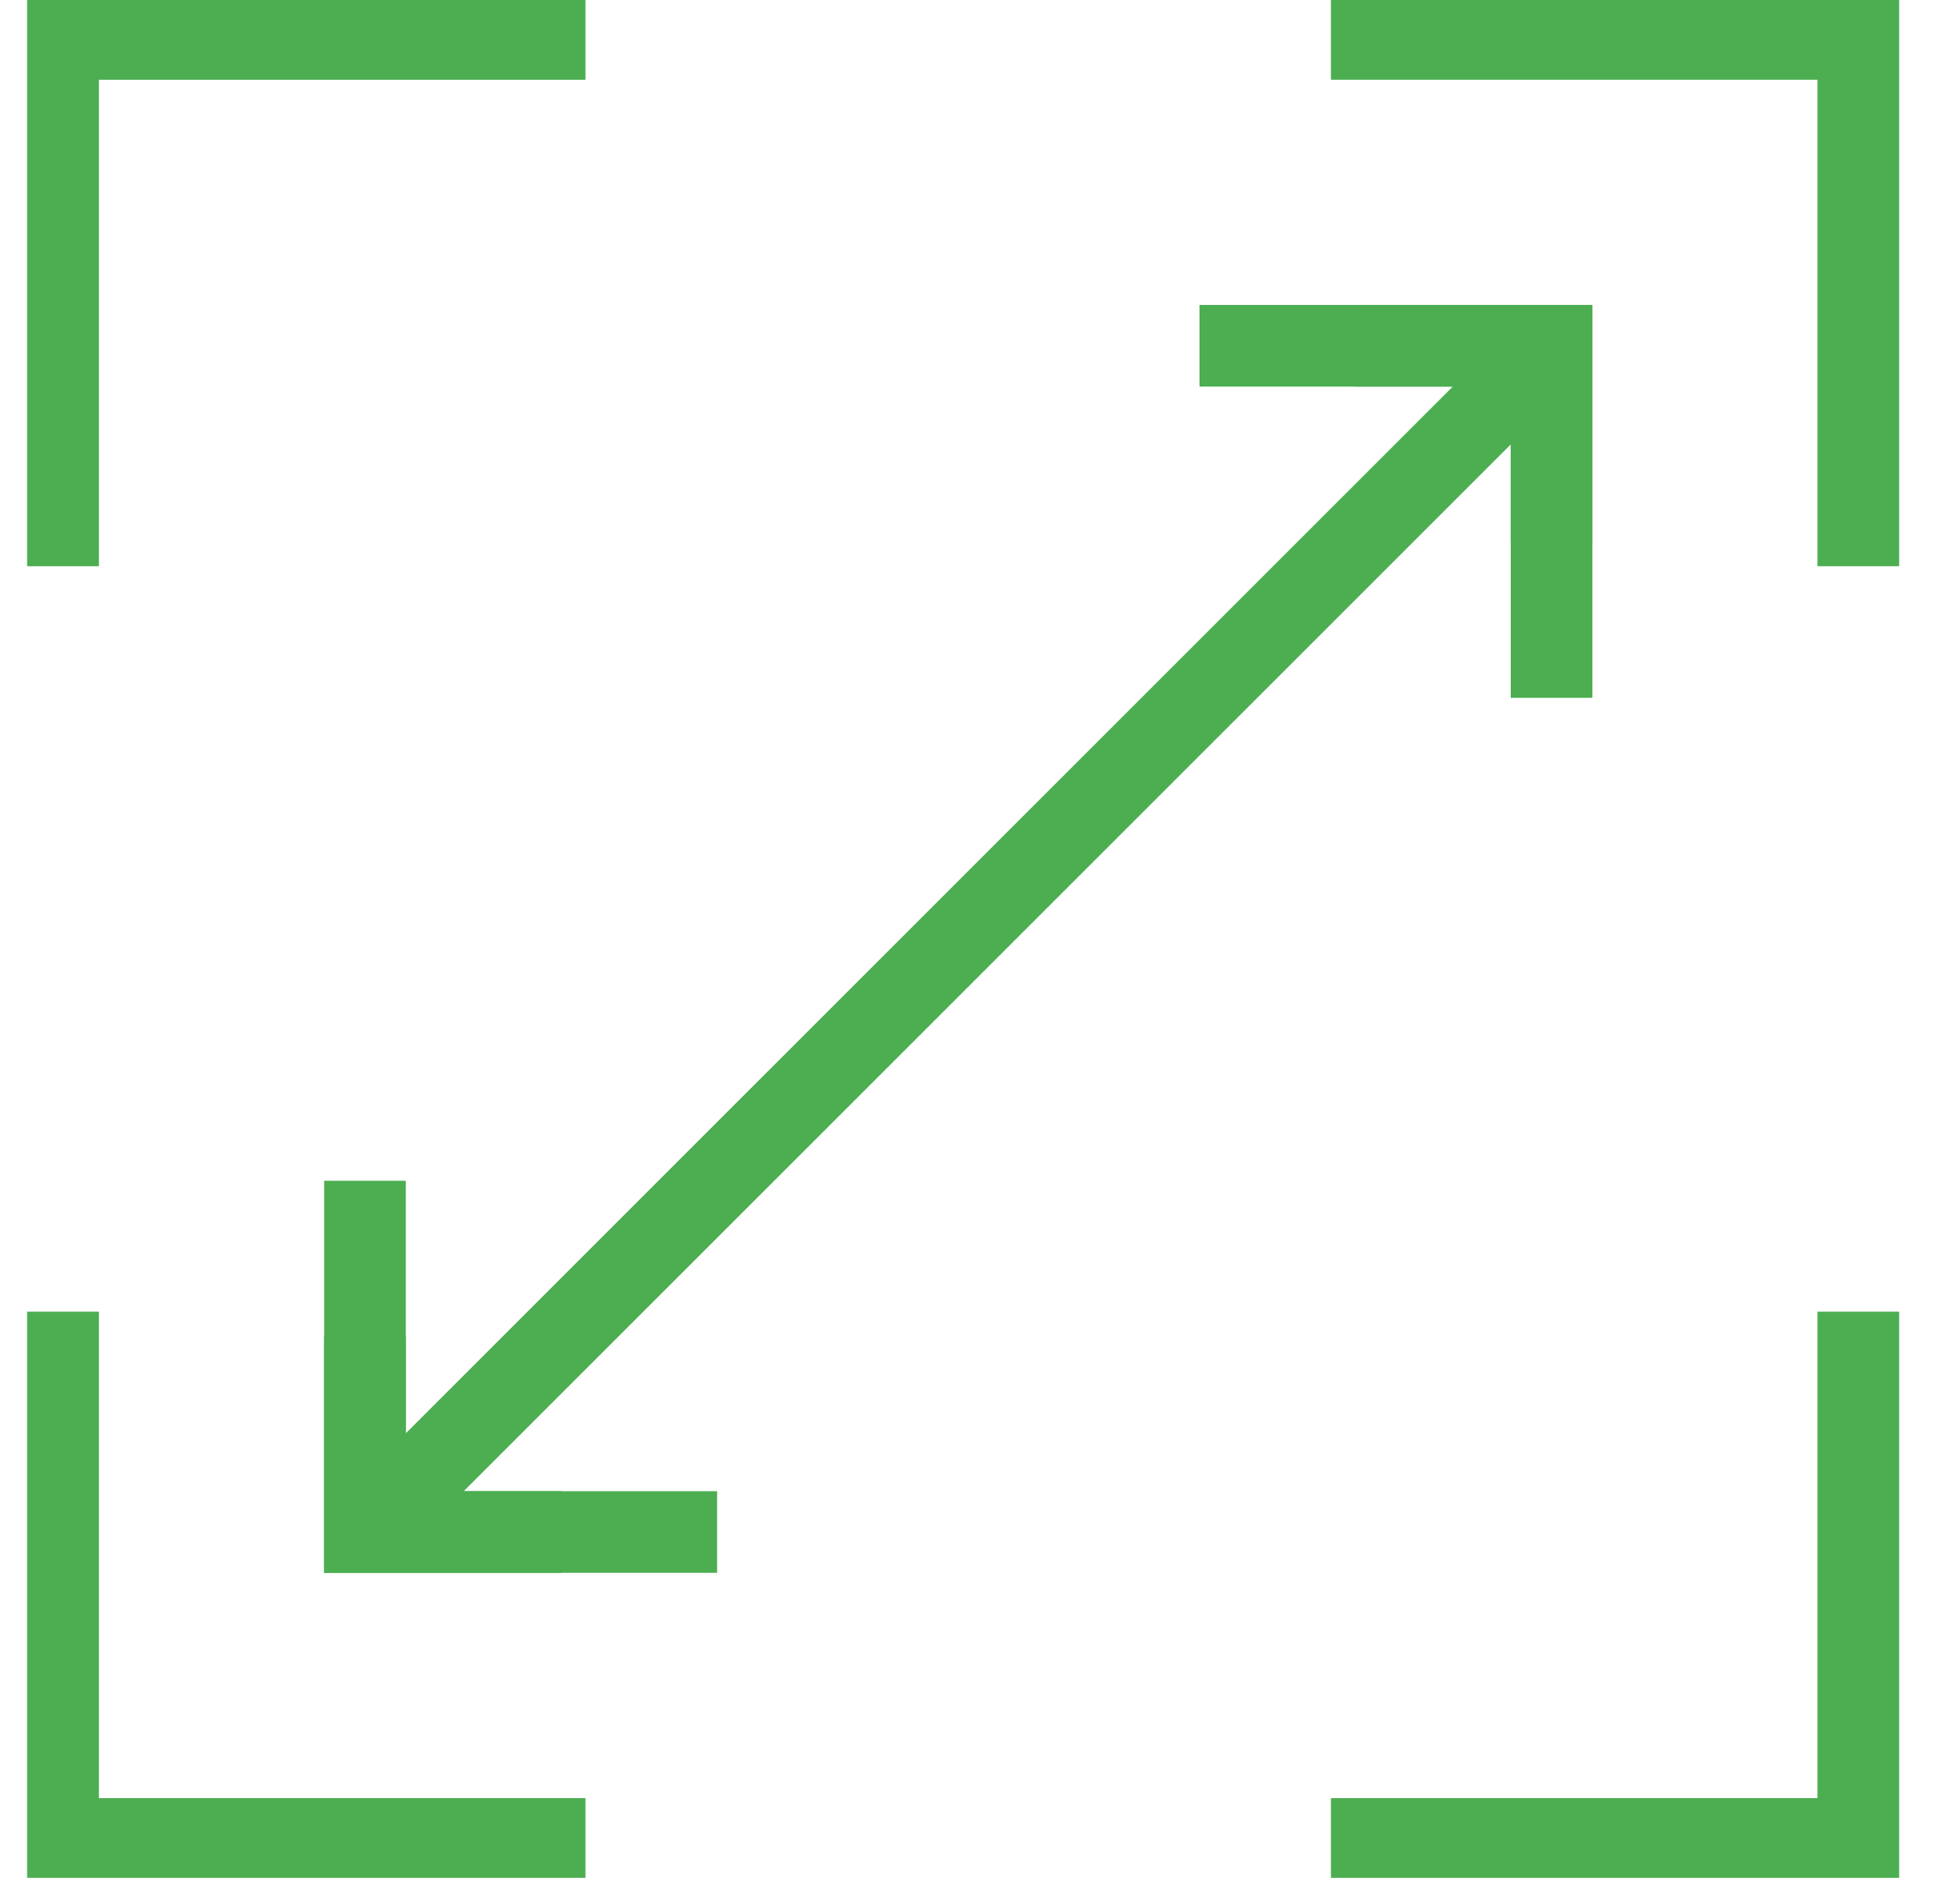 <svg width="24" height="23" viewBox="0 0 24 23" fill="none" xmlns="http://www.w3.org/2000/svg">
<g id="Layer_1" clip-path="url(#clip0_1916_7226)">
<g id="Group">
<path id="Vector" d="M4.469 18.764L8.647 14.586L14.8 8.433L18.998 4.235" stroke="#4CAE51" stroke-miterlimit="10"/>
<path id="Vector_2" d="M6.873 18.764H4.469V16.37" stroke="#4CAE51" stroke-miterlimit="10"/>
<path id="Vector_3" d="M16.594 4.235H18.998V6.639" stroke="#4CAE51" stroke-miterlimit="10"/>
</g>
<g id="Group_2">
<path id="Vector_4" d="M4.469 18.764L8.647 14.586L14.8 8.433L18.998 4.235" stroke="#4CAE51" stroke-miterlimit="10"/>
<path id="Vector_5" d="M8.781 18.764H4.469V14.462" stroke="#4CAE51" stroke-miterlimit="10"/>
<path id="Vector_6" d="M14.688 4.235H18.999V8.547" stroke="#4CAE51" stroke-miterlimit="10"/>
</g>
<g id="Group_3">
<path id="Vector_7" d="M22.755 6.935V0.477H16.297" stroke="#4CAE51" stroke-miterlimit="10"/>
<path id="Vector_8" d="M7.169 0.477H0.711V6.935" stroke="#4CAE51" stroke-miterlimit="10"/>
<path id="Vector_9" d="M16.297 22.523H22.755V16.065" stroke="#4CAE51" stroke-miterlimit="10"/>
<path id="Vector_10" d="M0.711 16.065V22.523H7.169" stroke="#4CAE51" stroke-miterlimit="10"/>
</g>
</g>
<defs>
<clipPath id="clip0_1916_7226">
<rect width="23" height="23" fill="white" transform="translate(0.332)"/>
</clipPath>
</defs>
</svg>
